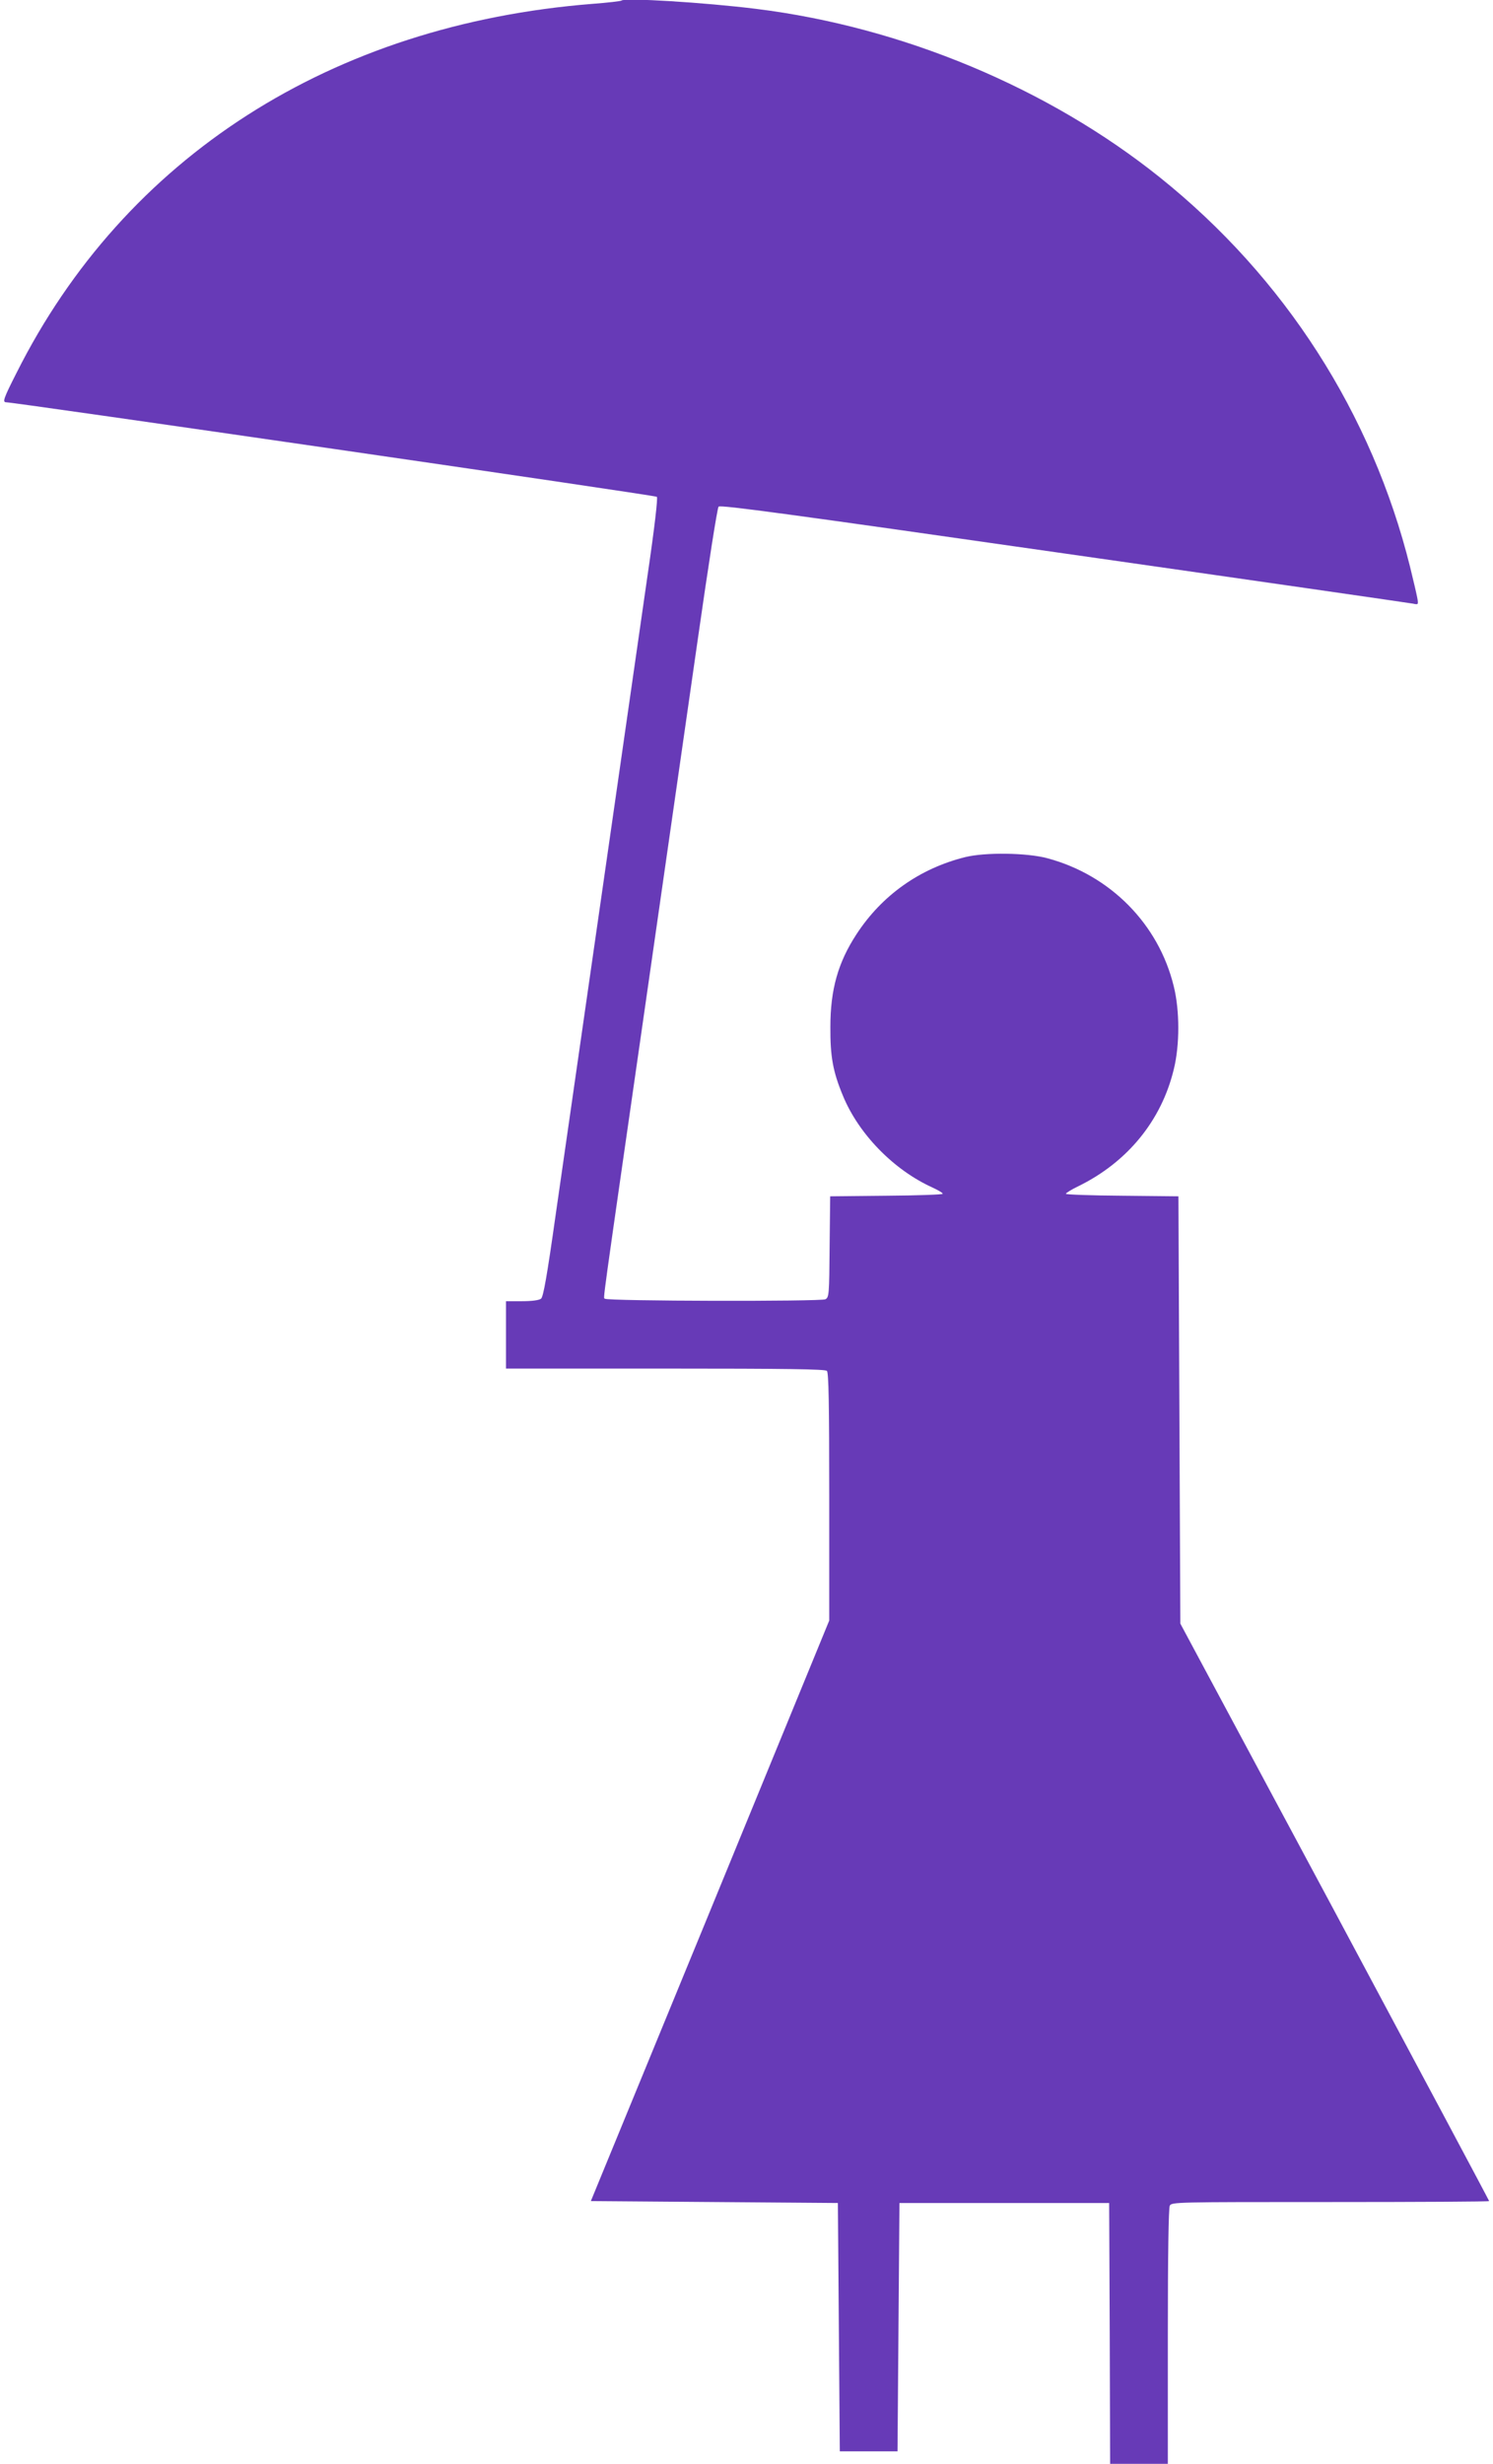 <?xml version="1.0" standalone="no"?>
<!DOCTYPE svg PUBLIC "-//W3C//DTD SVG 20010904//EN"
 "http://www.w3.org/TR/2001/REC-SVG-20010904/DTD/svg10.dtd">
<svg version="1.0" xmlns="http://www.w3.org/2000/svg"
 width="776pt" height="1280pt" viewBox="0 0 776 1280"
 preserveAspectRatio="xMidYMid meet">
<g transform="translate(0,1280) scale(0.1,-0.1)"
fill="#673ab7" stroke="none">
<path d="M3230 12797 c-3 -3 -70 -11 -150 -17 -1356 -107 -2432 -796 -2995
-1919 -68 -134 -73 -151 -52 -151 42 0 3374 -483 3381 -491 6 -5 -12 -161 -48
-406 -141 -979 -421 -2927 -477 -3318 -46 -326 -65 -433 -77 -442 -10 -8 -48
-13 -99 -13 l-83 0 0 -175 0 -175 828 0 c631 0 831 -3 840 -12 9 -9 12 -168
12 -655 l0 -642 -619 -1508 -620 -1508 642 -5 642 -5 5 -645 5 -645 150 0 150
0 5 645 5 645 545 0 545 0 3 -677 2 -678 150 0 150 0 0 661 c0 436 4 667 10
680 10 19 30 19 835 19 454 0 825 2 825 5 0 3 -361 679 -802 1503 l-803 1497
-5 1110 -5 1110 -292 3 c-161 1 -293 6 -293 10 0 4 30 23 68 41 253 125 429
340 493 606 31 125 31 305 0 430 -78 323 -329 578 -656 666 -106 29 -325 32
-429 6 -236 -59 -432 -198 -564 -400 -96 -147 -136 -287 -136 -482 -1 -153 13
-232 65 -357 82 -200 265 -387 467 -478 28 -13 52 -27 52 -32 0 -4 -132 -9
-292 -10 l-293 -3 -3 -262 c-2 -249 -3 -263 -22 -273 -23 -12 -1134 -10 -1146
3 -9 9 -23 -97 206 1497 99 690 224 1559 277 1930 53 371 101 681 108 688 9
10 370 -39 1795 -243 982 -140 1798 -258 1814 -261 28 -6 29 -6 22 32 -4 22
-21 93 -37 159 -198 796 -651 1503 -1300 2023 -579 464 -1339 782 -2099 876
-266 33 -685 59 -700 43z"/>
</g>
</svg>
